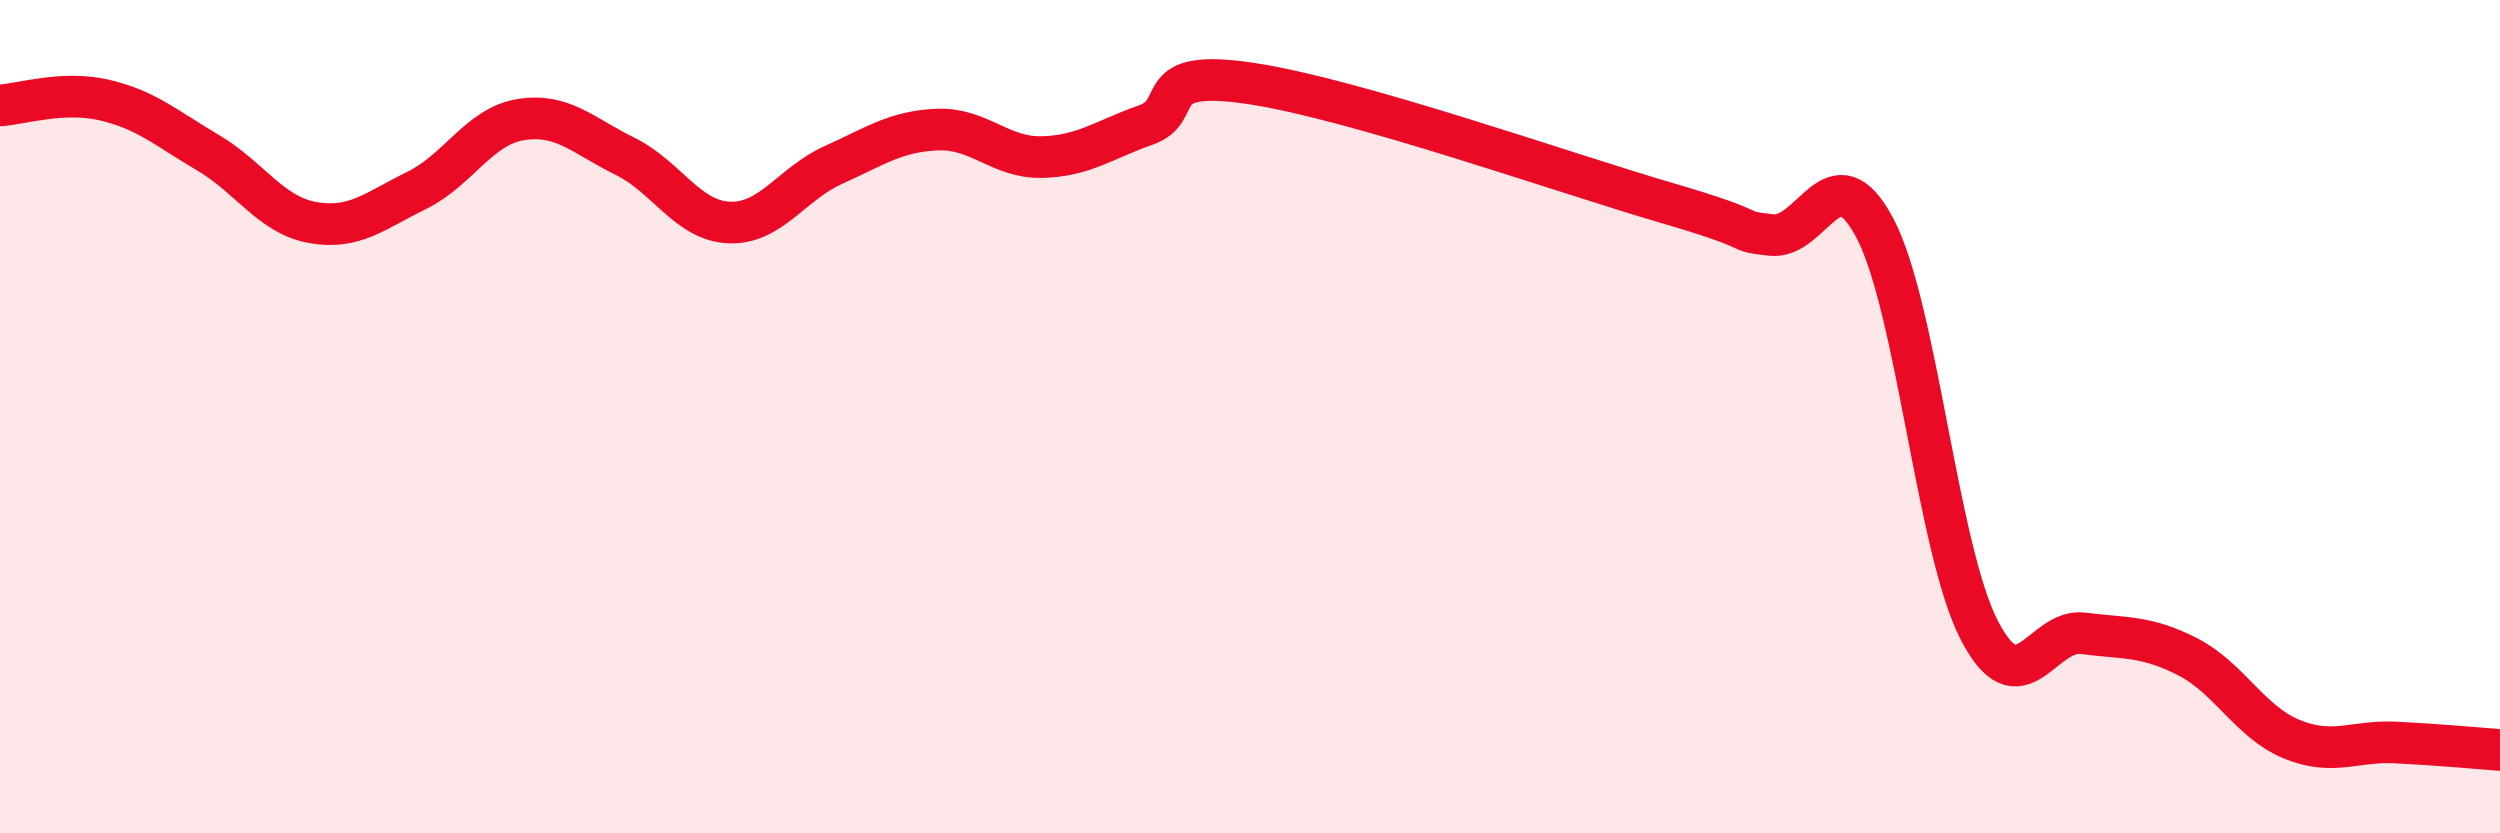 
    <svg width="60" height="20" viewBox="0 0 60 20" xmlns="http://www.w3.org/2000/svg">
      <path
        d="M 0,2.53 C 0.5,2.5 1.5,2.17 2.5,2.4 C 3.5,2.63 4,3.08 5,3.67 C 6,4.26 6.5,5.16 7.5,5.34 C 8.5,5.52 9,5.06 10,4.57 C 11,4.08 11.5,3.03 12.5,2.87 C 13.5,2.71 14,3.26 15,3.75 C 16,4.24 16.5,5.3 17.5,5.34 C 18.5,5.38 19,4.41 20,3.96 C 21,3.51 21.5,3.15 22.5,3.11 C 23.5,3.07 24,3.79 25,3.77 C 26,3.75 26.5,3.35 27.5,3 C 28.5,2.65 27.5,1.63 30,2 C 32.5,2.37 37.5,4.14 40,4.87 C 42.5,5.6 41.5,5.52 42.5,5.64 C 43.5,5.76 44,3.58 45,5.48 C 46,7.38 46.5,13.18 47.5,15.12 C 48.5,17.06 49,15.07 50,15.2 C 51,15.33 51.5,15.25 52.5,15.76 C 53.5,16.27 54,17.33 55,17.74 C 56,18.15 56.5,17.77 57.5,17.82 C 58.5,17.87 59.5,17.96 60,18L60 20L0 20Z"
        fill="#EB0A25"
        opacity="0.1"
        stroke-linecap="round"
        stroke-linejoin="round"
      />
      <path
        d="M 0,2.53 C 0.5,2.5 1.5,2.17 2.5,2.4 C 3.5,2.63 4,3.08 5,3.67 C 6,4.26 6.5,5.16 7.5,5.34 C 8.5,5.52 9,5.06 10,4.57 C 11,4.08 11.5,3.03 12.5,2.87 C 13.5,2.71 14,3.26 15,3.75 C 16,4.24 16.5,5.3 17.5,5.34 C 18.5,5.38 19,4.41 20,3.96 C 21,3.51 21.5,3.15 22.5,3.11 C 23.5,3.07 24,3.79 25,3.77 C 26,3.75 26.5,3.35 27.5,3 C 28.5,2.65 27.5,1.63 30,2 C 32.5,2.37 37.5,4.14 40,4.87 C 42.5,5.6 41.5,5.52 42.5,5.64 C 43.5,5.76 44,3.58 45,5.48 C 46,7.38 46.5,13.18 47.5,15.12 C 48.5,17.06 49,15.07 50,15.2 C 51,15.33 51.5,15.25 52.5,15.76 C 53.5,16.27 54,17.33 55,17.74 C 56,18.15 56.5,17.77 57.5,17.82 C 58.5,17.87 59.5,17.96 60,18"
        stroke="#EB0A25"
        stroke-width="1"
        fill="none"
        stroke-linecap="round"
        stroke-linejoin="round"
      />
    </svg>
  